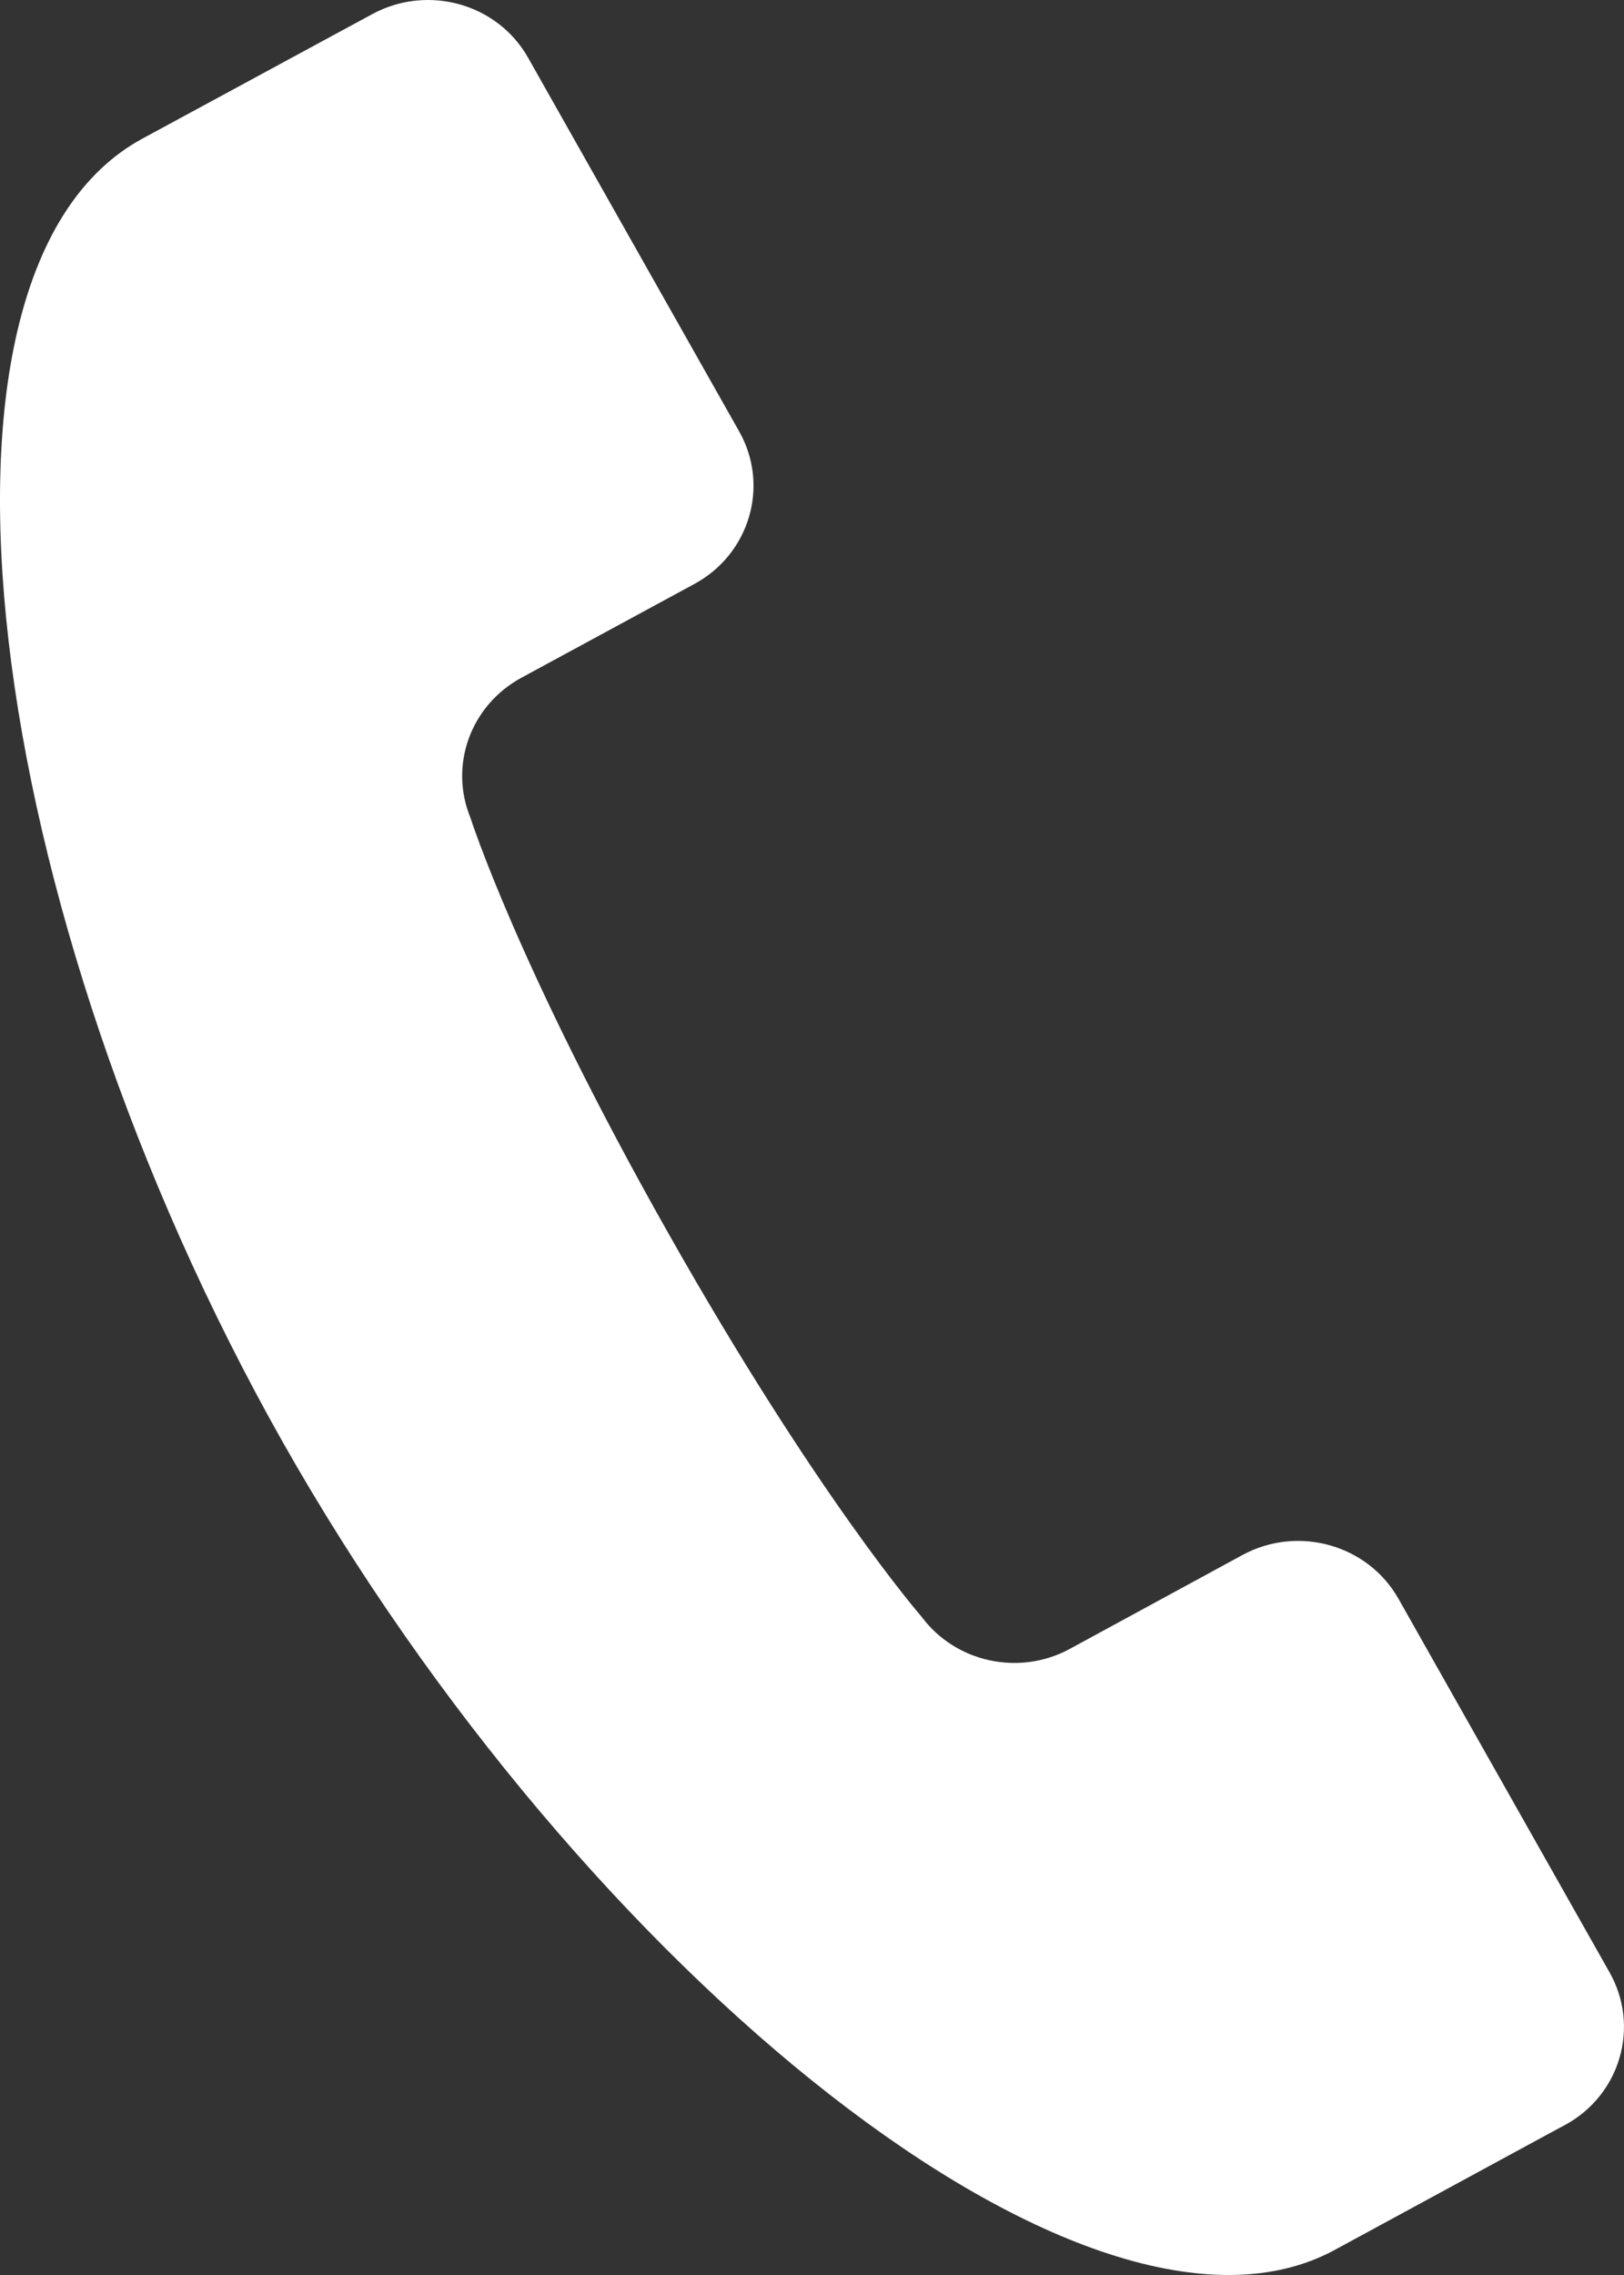 <svg width="20" height="28" viewBox="0 0 20 28" fill="none" xmlns="http://www.w3.org/2000/svg">
<rect x="0" y="0" width="20" height="28" fill="#333333" stroke="none"/>
<path d="M19.822 24.275L17.223 19.678C16.846 19.011 15.987 18.769 15.304 19.137L13.175 20.294C12.555 20.631 11.77 20.463 11.351 19.9C11.351 19.9 10.07 18.434 8.226 15.17C6.381 11.909 5.793 10.063 5.793 10.063C5.528 9.416 5.798 8.679 6.422 8.341L8.55 7.188C9.234 6.819 9.481 5.975 9.102 5.308L6.505 0.713C6.129 0.044 5.27 -0.196 4.586 0.173C4.569 0.181 4.333 0.311 1.754 1.706C-1.248 3.333 -0.217 11.2 3.48 17.745C7.18 24.287 13.437 29.32 16.438 27.691C19.015 26.293 19.253 26.163 19.271 26.155C19.954 25.786 20.201 24.945 19.822 24.275Z" fill="white"/>
</svg>
